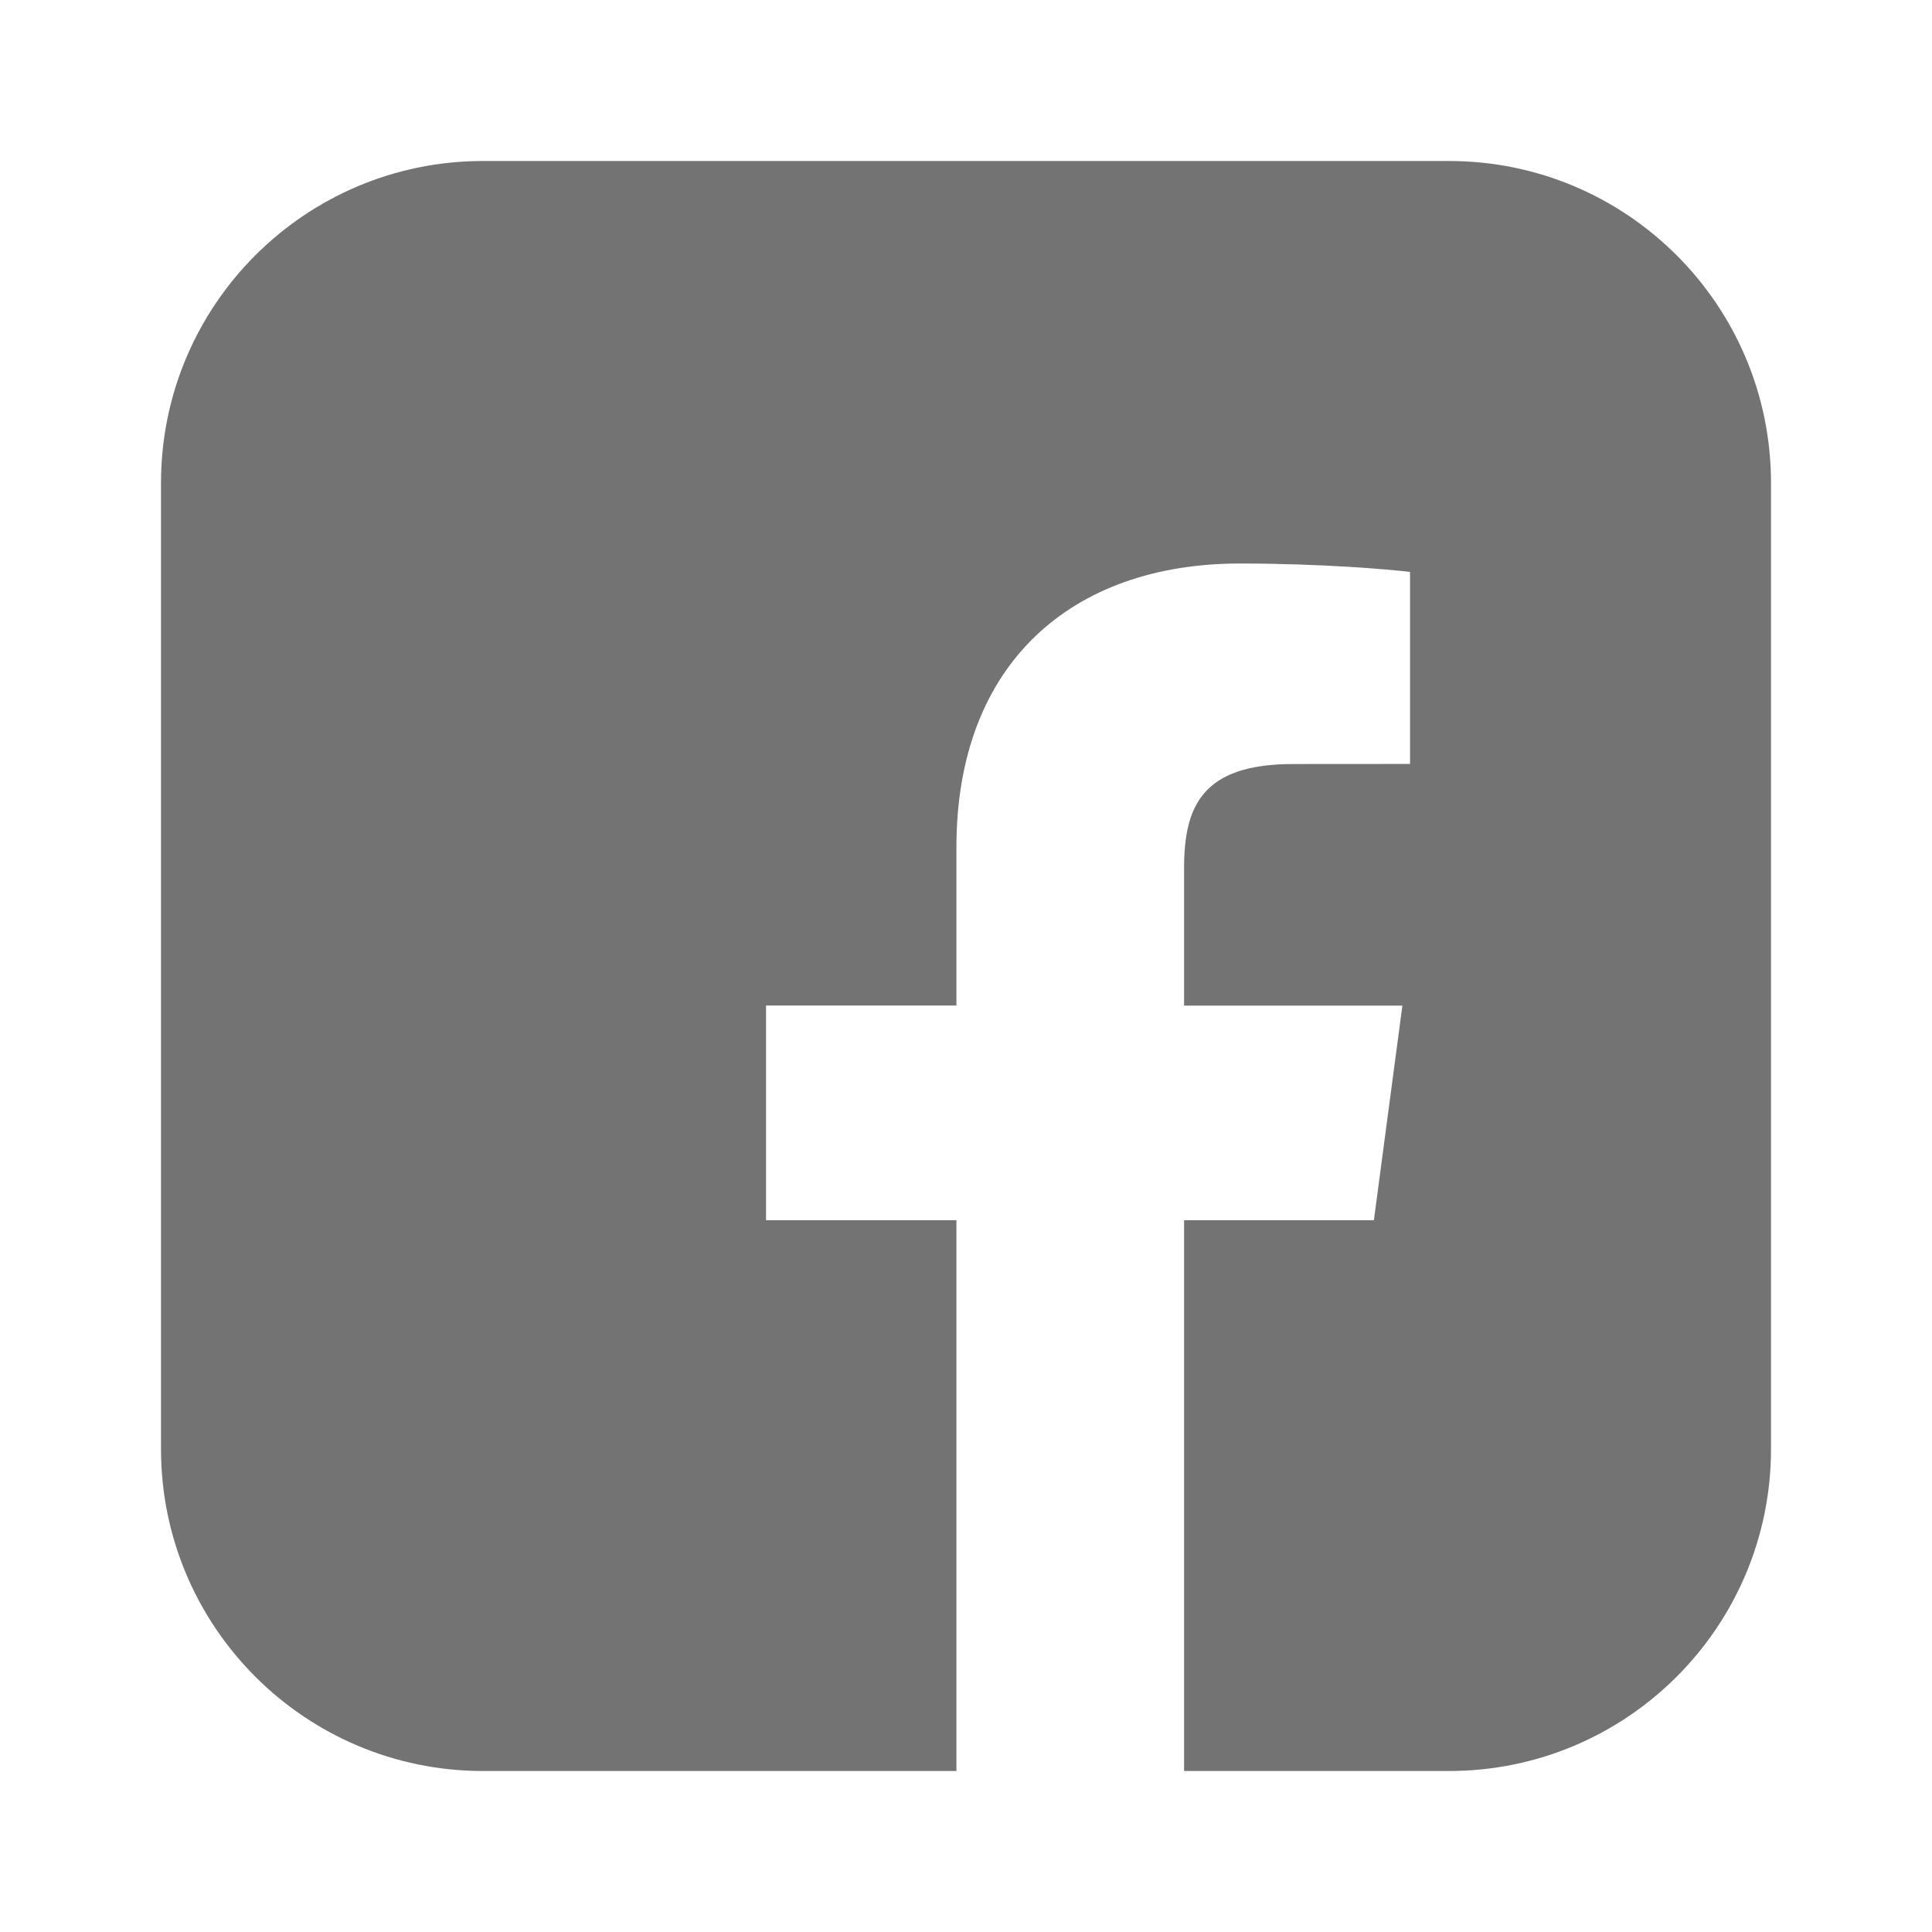 <svg width="24" height="24" viewBox="0 0 24 24" fill="none" xmlns="http://www.w3.org/2000/svg">
<path d="M18 2C20.209 2 22 3.791 22 6V18C22 20.209 20.209 22 18 22H14.709V15.158H17.067L17.421 12.492H14.709V10.789C14.709 10.018 14.93 9.491 16.066 9.491L17.516 9.49V7.105C17.264 7.073 16.404 7 15.403 7C13.312 7 11.881 8.243 11.881 10.525V12.491H9.516V15.158H11.881V22H6C3.791 22 2 20.209 2 18V6C2 3.791 3.791 2 6 2H18Z" fill="#737373"/>
</svg>
